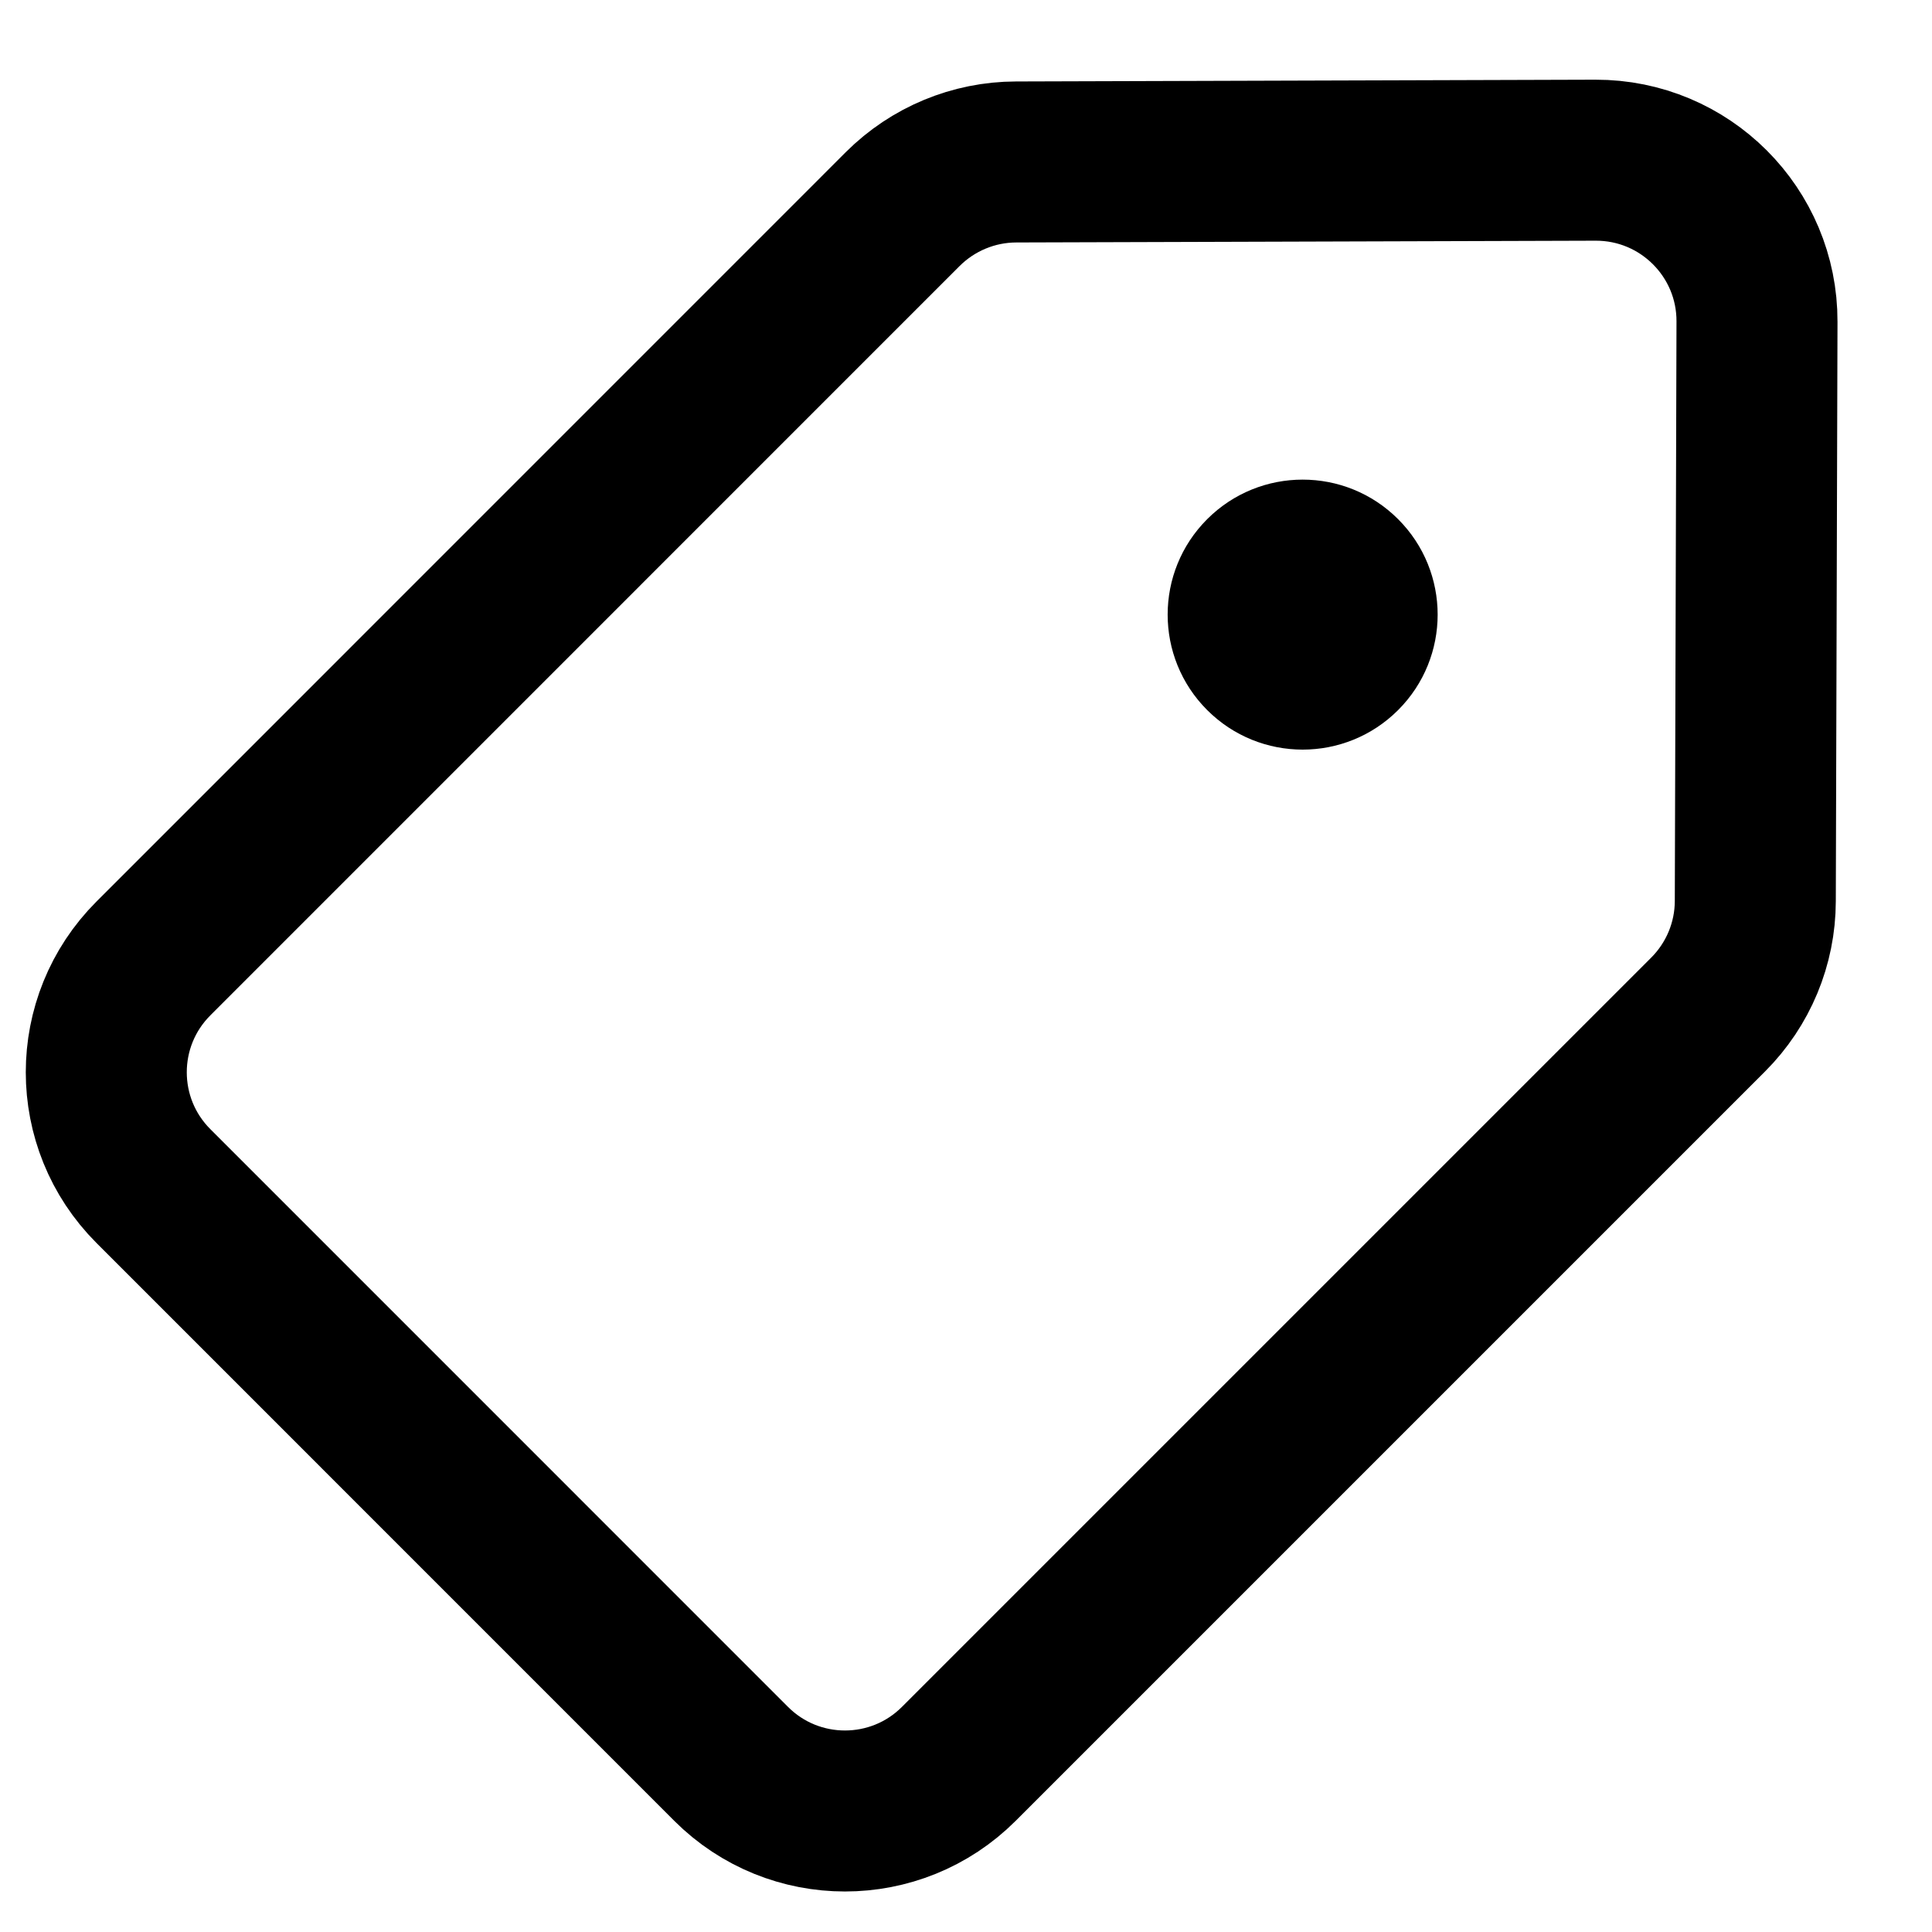 <svg width="24" height="24" viewBox="0 0 24 24" fill="none" xmlns="http://www.w3.org/2000/svg">
<g clip-path="url(#clip0_3_755)">
<path d="M11.911 21.911L21.219 12.603C21.593 12.229 21.804 11.723 21.805 11.194L21.826 3.996C21.83 2.887 20.93 1.987 19.82 1.99L12.623 2.012C12.094 2.013 11.588 2.224 11.214 2.597L1.906 11.906C1.125 12.687 1.125 13.953 1.906 14.734L9.082 21.911C9.863 22.692 11.13 22.692 11.911 21.911Z" stroke="black" stroke-width="2" stroke-linecap="round"/>
<circle cx="16.182" cy="7.635" r="1.677" transform="rotate(45 16.182 7.635)" fill="black"/>
</g>
<defs>
<clipPath id="clip0_3_755">
<rect width="24" height="24" fill="white"/>
</clipPath>
</defs>
</svg>
